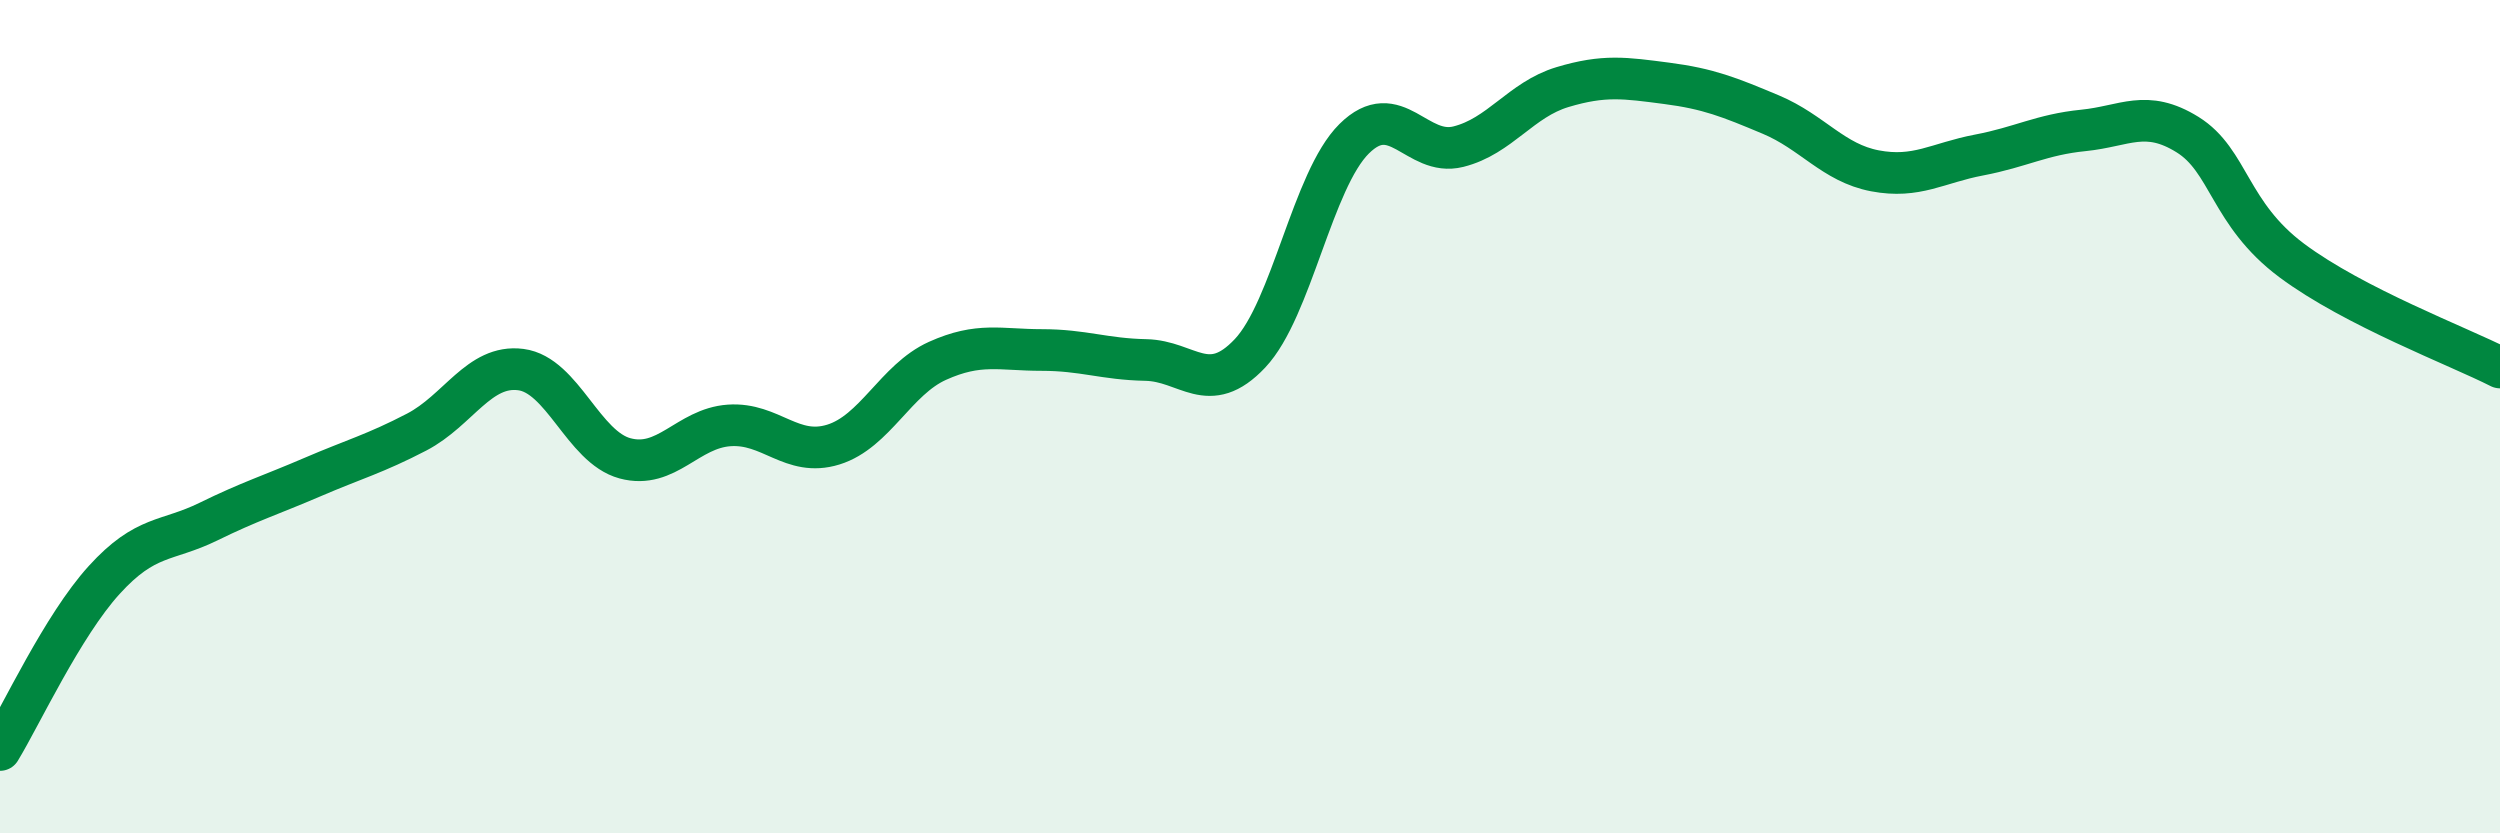 
    <svg width="60" height="20" viewBox="0 0 60 20" xmlns="http://www.w3.org/2000/svg">
      <path
        d="M 0,18 C 0.5,17.18 1.5,15.02 2.5,13.92 C 3.5,12.82 4,13.01 5,12.52 C 6,12.03 6.5,11.88 7.5,11.45 C 8.5,11.02 9,10.89 10,10.37 C 11,9.85 11.5,8.74 12.5,8.87 C 13.5,9 14,10.73 15,11 C 16,11.27 16.5,10.28 17.5,10.21 C 18.5,10.14 19,10.98 20,10.67 C 21,10.36 21.5,9.11 22.5,8.66 C 23.5,8.21 24,8.4 25,8.4 C 26,8.4 26.5,8.62 27.5,8.64 C 28.5,8.66 29,9.54 30,8.48 C 31,7.42 31.5,4.32 32.5,3.33 C 33.5,2.34 34,3.77 35,3.52 C 36,3.27 36.5,2.39 37.5,2.09 C 38.5,1.79 39,1.87 40,2 C 41,2.13 41.5,2.33 42.5,2.75 C 43.5,3.17 44,3.91 45,4.1 C 46,4.29 46.5,3.91 47.5,3.72 C 48.5,3.53 49,3.23 50,3.13 C 51,3.03 51.5,2.61 52.5,3.23 C 53.5,3.85 53.5,5.13 55,6.25 C 56.5,7.37 59,8.31 60,8.82L60 20L0 20Z"
        fill="#008740"
        opacity="0.1"
        stroke-linecap="round"
        stroke-linejoin="round"
      />
      <path
        d="M 0,18 C 0.5,17.18 1.5,15.02 2.5,13.92 C 3.5,12.82 4,13.01 5,12.52 C 6,12.03 6.5,11.88 7.5,11.45 C 8.5,11.02 9,10.89 10,10.37 C 11,9.85 11.5,8.74 12.5,8.87 C 13.5,9 14,10.73 15,11 C 16,11.27 16.5,10.28 17.5,10.21 C 18.5,10.14 19,10.98 20,10.67 C 21,10.36 21.5,9.11 22.5,8.66 C 23.5,8.21 24,8.4 25,8.4 C 26,8.4 26.5,8.62 27.5,8.64 C 28.5,8.66 29,9.54 30,8.48 C 31,7.42 31.5,4.32 32.5,3.33 C 33.5,2.34 34,3.77 35,3.52 C 36,3.27 36.5,2.39 37.5,2.09 C 38.5,1.79 39,1.87 40,2 C 41,2.13 41.5,2.33 42.5,2.75 C 43.5,3.17 44,3.91 45,4.1 C 46,4.29 46.5,3.91 47.5,3.72 C 48.5,3.53 49,3.23 50,3.13 C 51,3.03 51.5,2.61 52.5,3.23 C 53.5,3.85 53.5,5.13 55,6.25 C 56.5,7.37 59,8.31 60,8.82"
        stroke="#008740"
        stroke-width="1"
        fill="none"
        stroke-linecap="round"
        stroke-linejoin="round"
      />
    </svg>
  